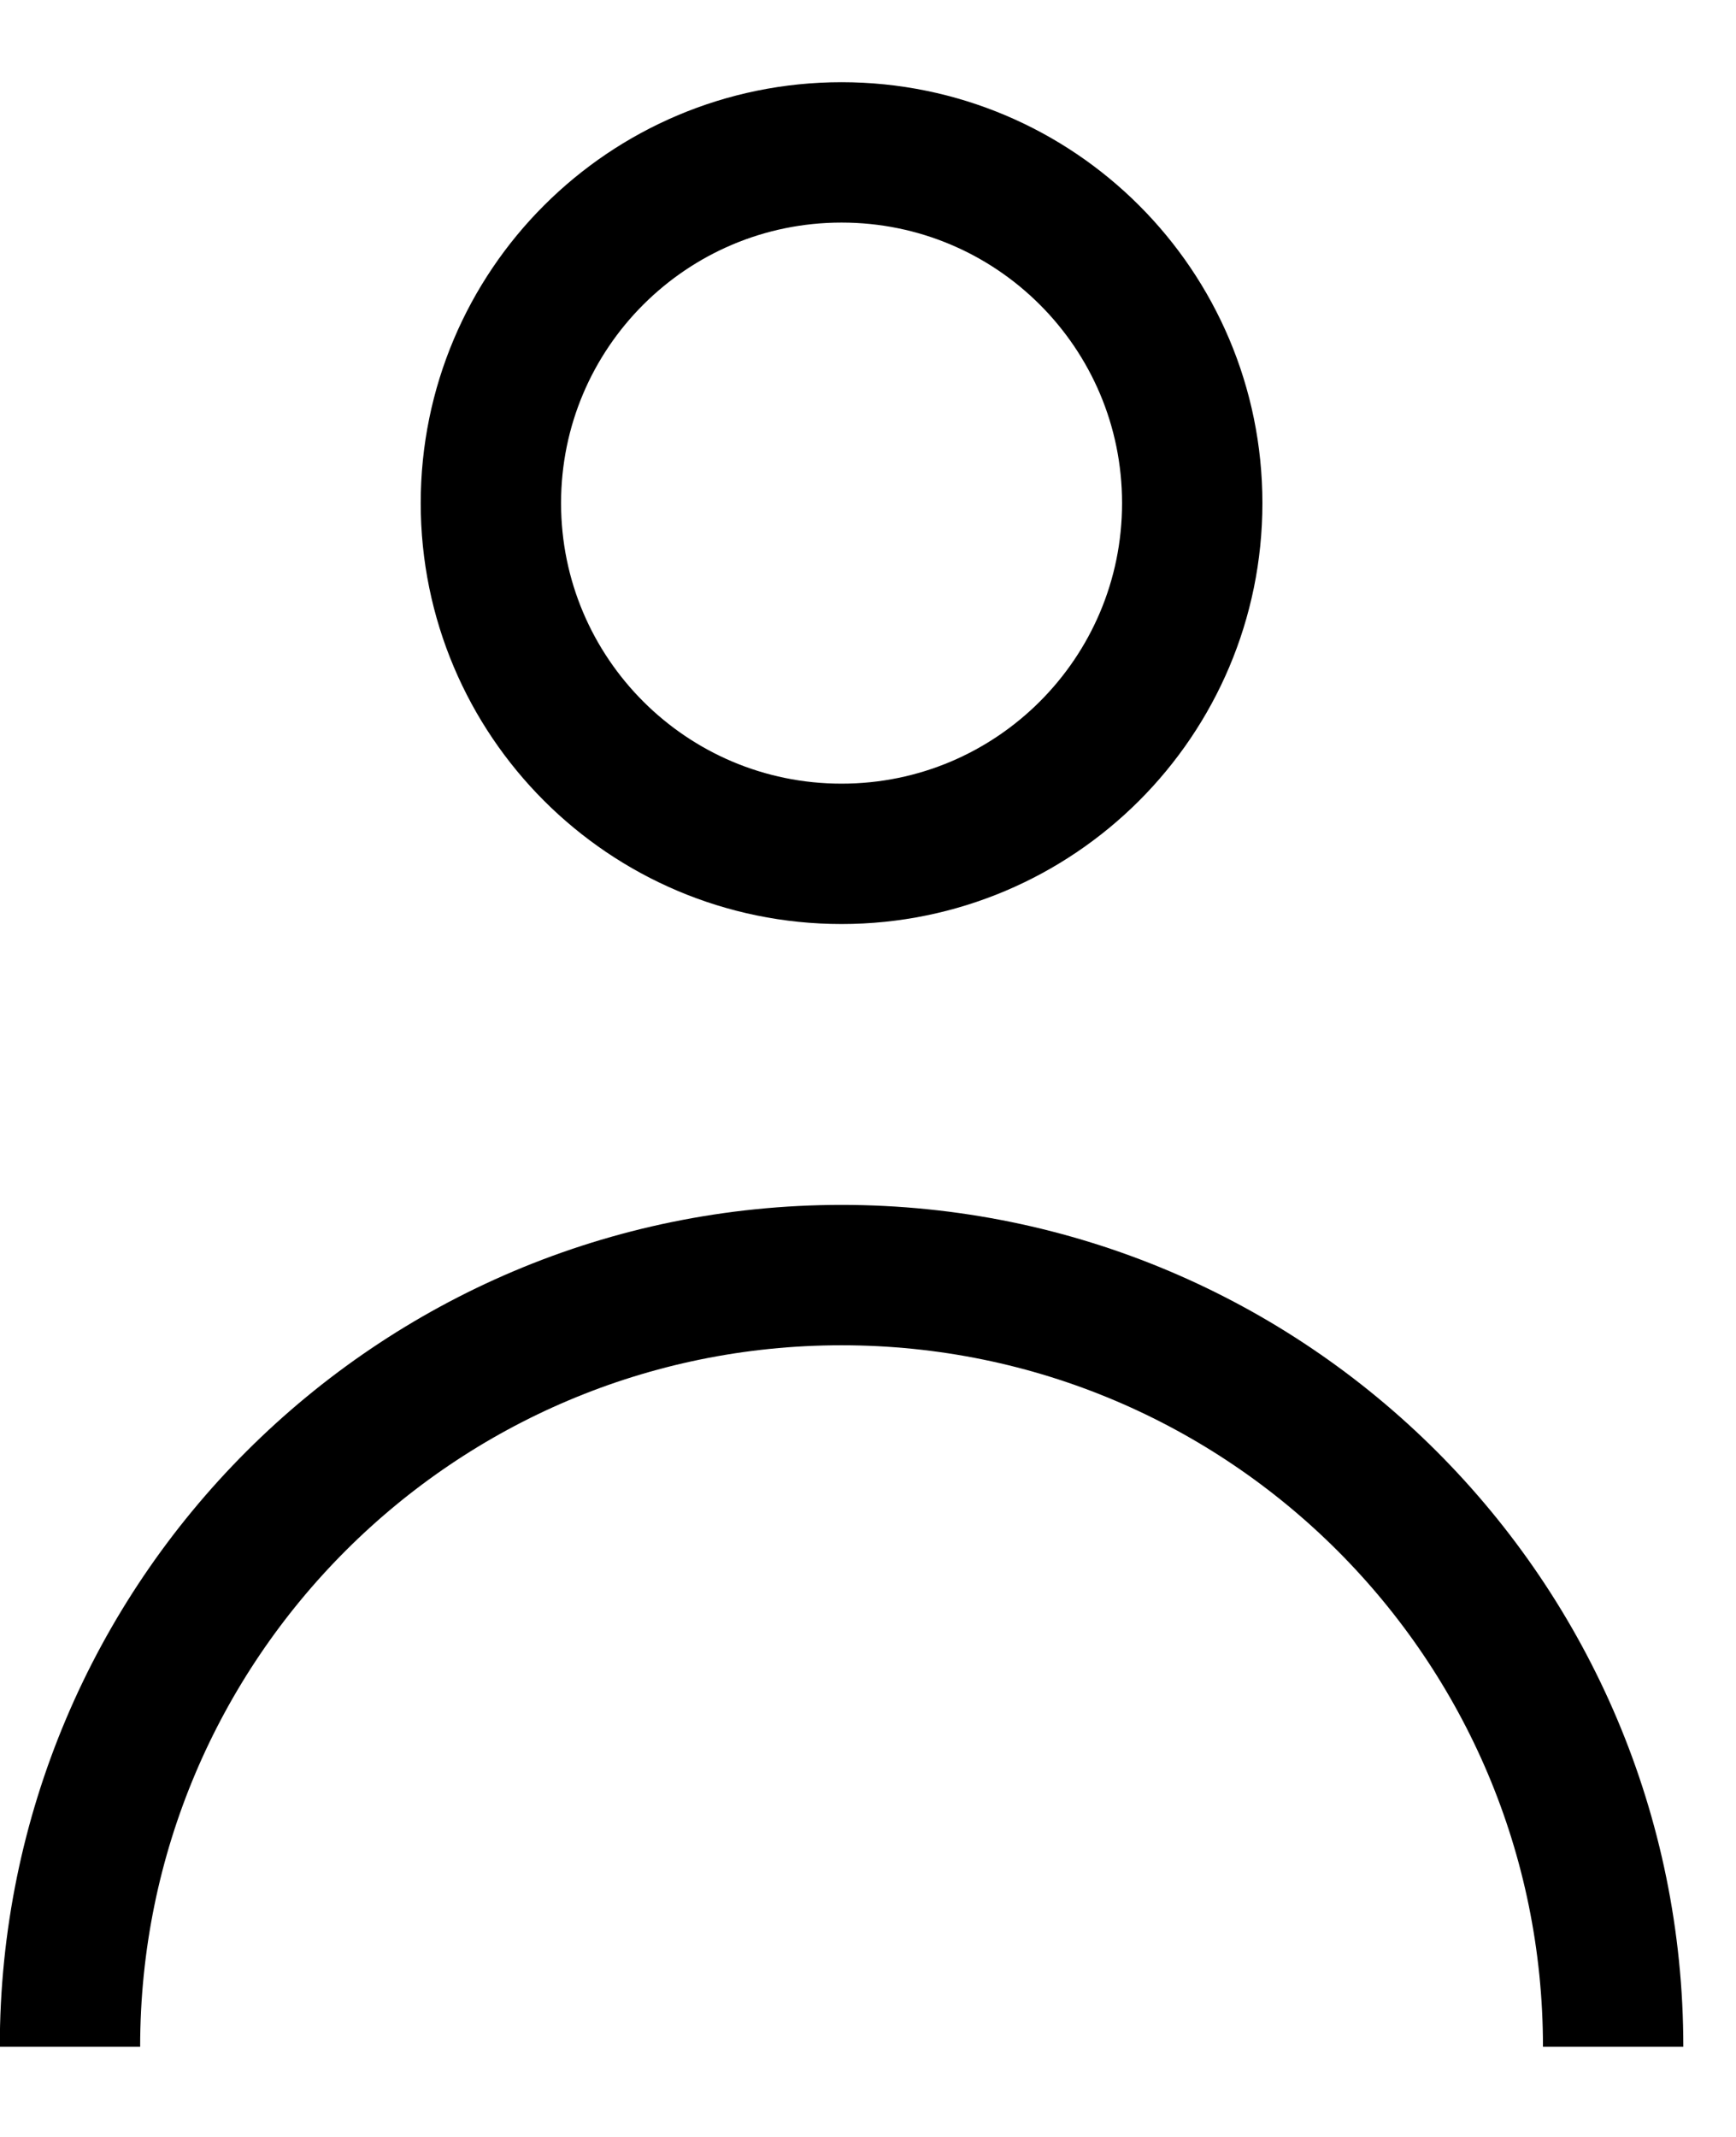 <?xml version="1.0" encoding="UTF-8"?> <svg xmlns="http://www.w3.org/2000/svg" width="13" height="16" viewBox="0 0 13 16" fill="none"><path d="M6.302 6.393C7.752 6.393 8.928 5.217 8.928 3.767C8.928 2.316 7.752 1.141 6.302 1.141C4.852 1.141 3.676 2.316 3.676 3.767C3.676 5.217 4.852 6.393 6.302 6.393Z" stroke="black" stroke-width="1.051"></path><path d="M12.08 15.325C12.08 12.134 9.493 9.547 6.302 9.547C3.111 9.547 0.524 12.134 0.524 15.325" stroke="black" stroke-width="1.051"></path></svg> 
